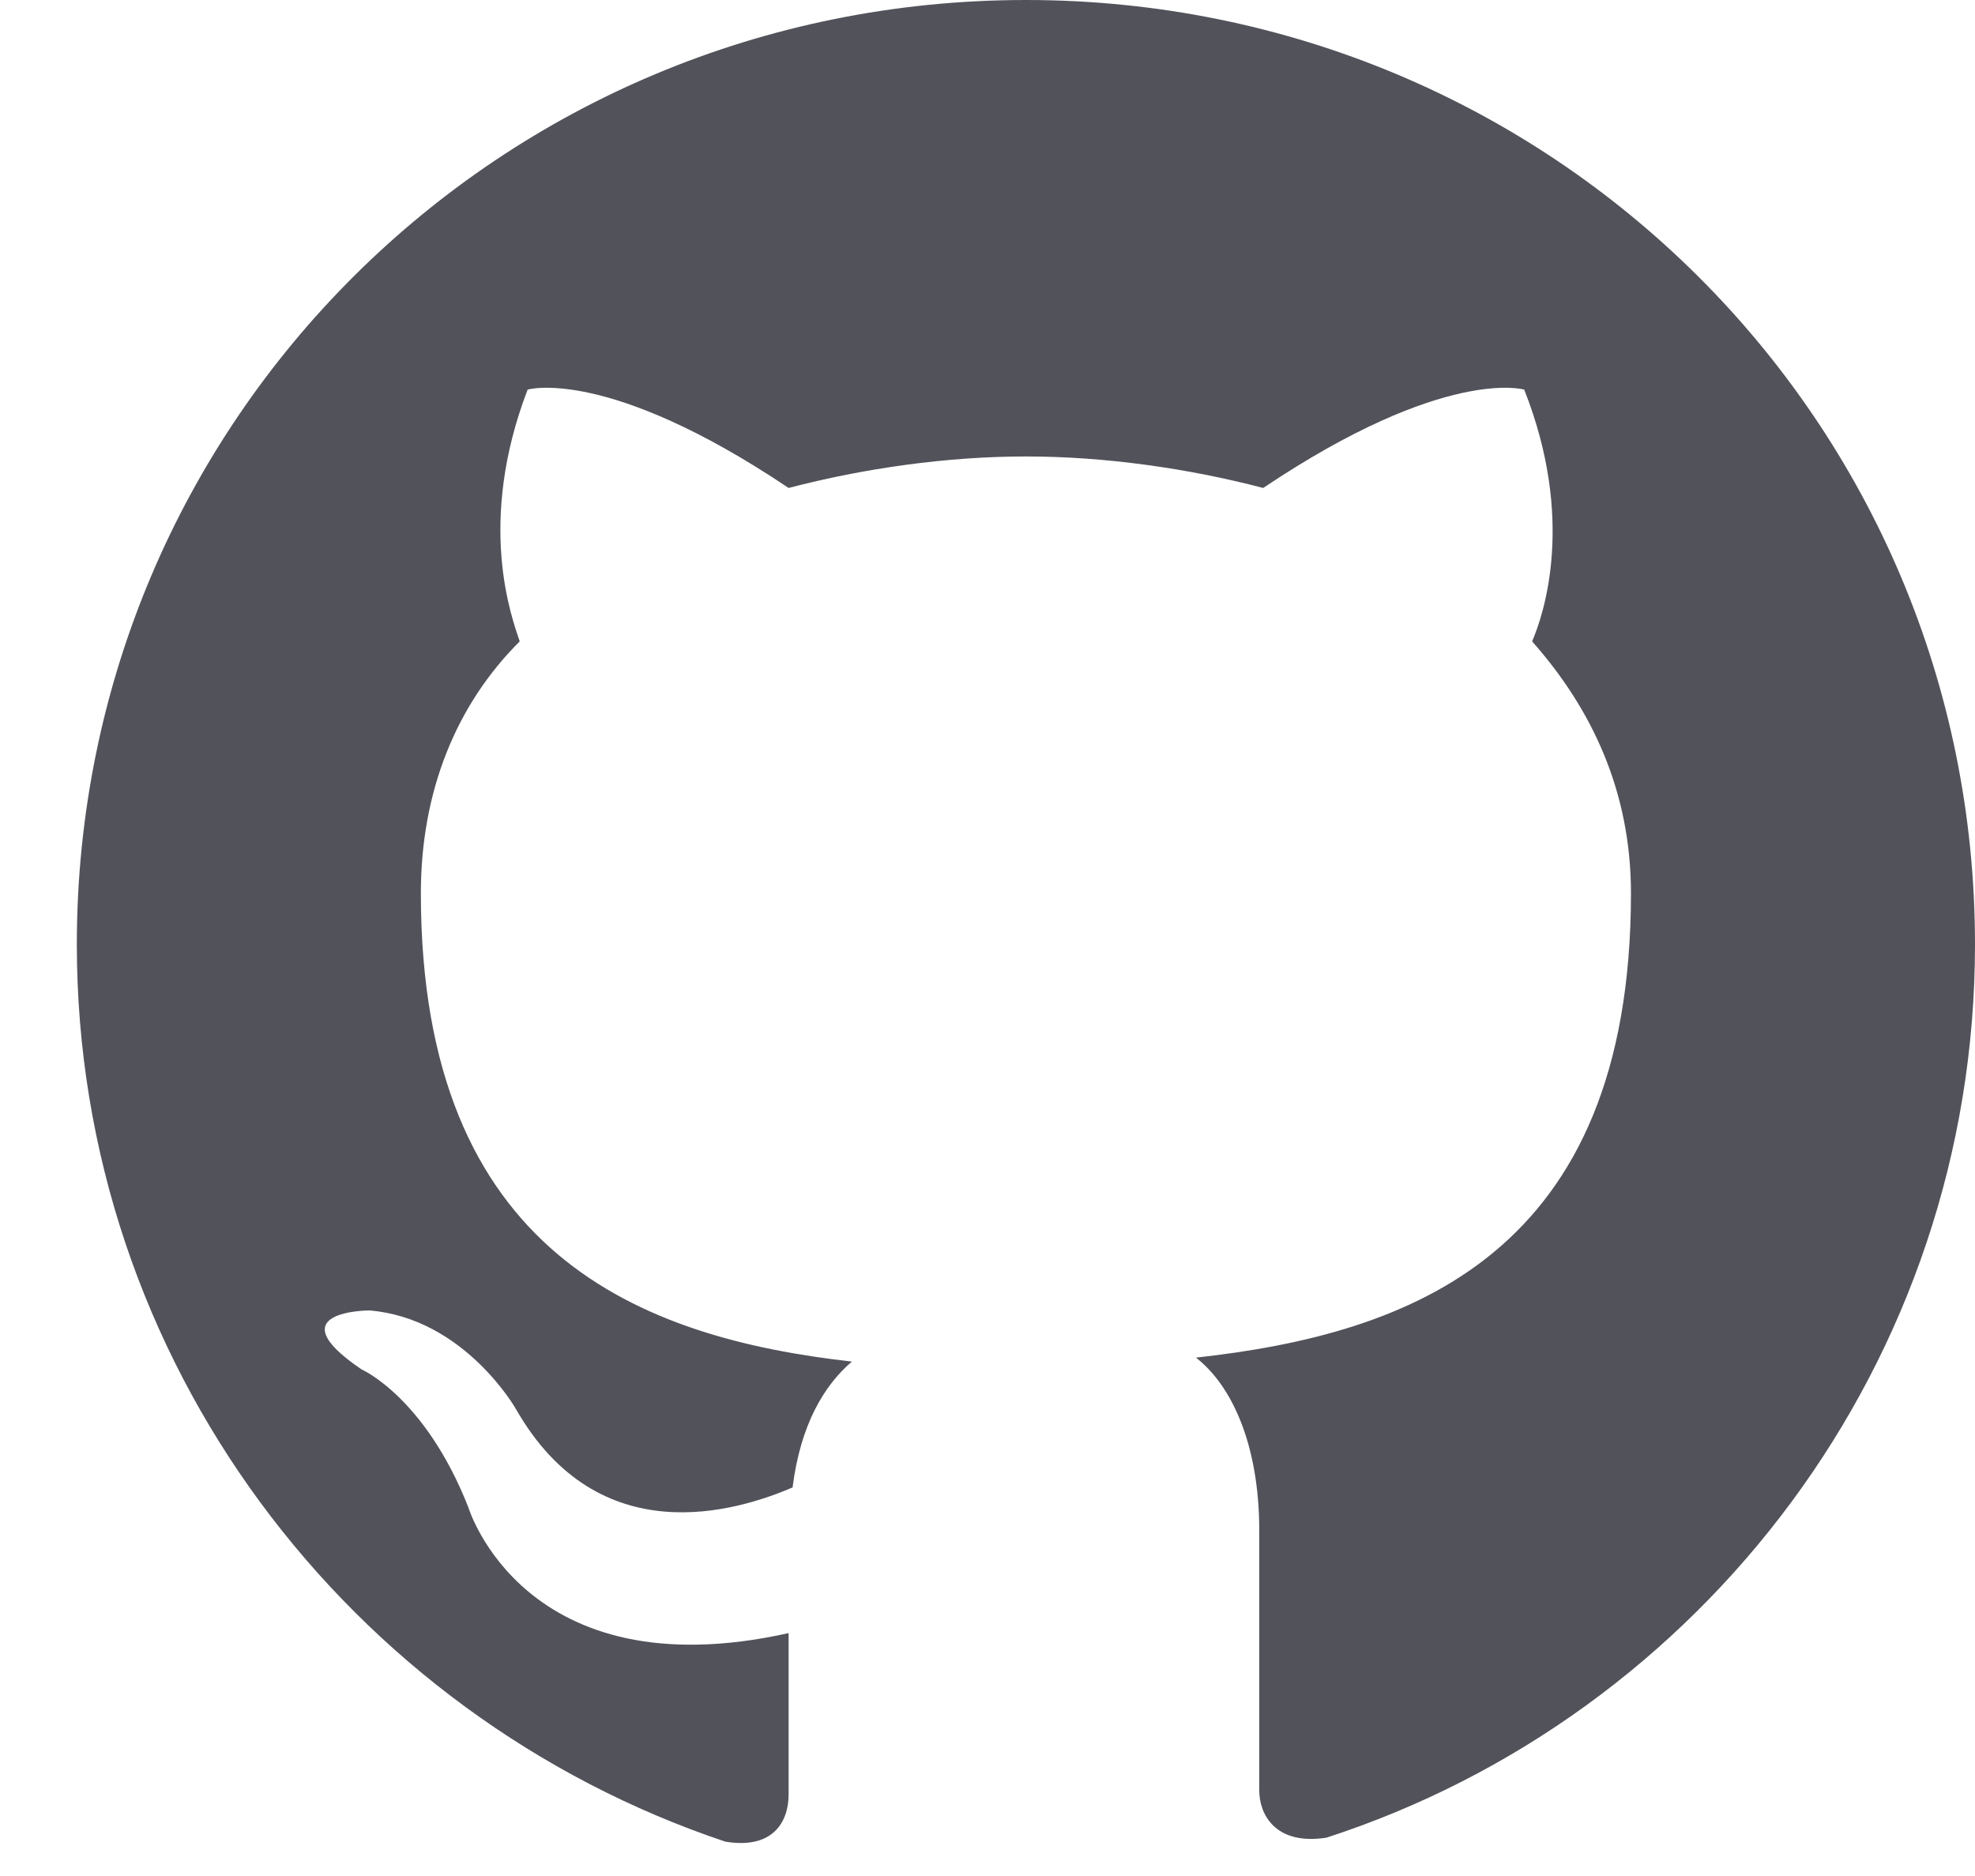 <svg width="20" height="19" viewBox="0 0 20 19" fill="none" xmlns="http://www.w3.org/2000/svg">
<path fill-rule="evenodd" clip-rule="evenodd" d="M10.389 0C5.063 0 0.778 4.264 0.778 9.565C0.778 13.79 3.541 17.377 7.345 18.652C7.826 18.732 7.986 18.453 7.986 18.174C7.986 17.935 7.986 17.337 7.986 16.54C5.303 17.137 4.742 15.264 4.742 15.264C4.302 14.148 3.661 13.869 3.661 13.869C2.78 13.272 3.741 13.272 3.741 13.272C4.702 13.351 5.223 14.268 5.223 14.268C6.064 15.743 7.466 15.304 8.026 15.065C8.106 14.427 8.347 14.029 8.627 13.79C6.505 13.551 4.262 12.714 4.262 9.047C4.262 8.011 4.622 7.134 5.263 6.496C5.183 6.257 4.823 5.301 5.343 3.946C5.343 3.946 6.144 3.706 7.986 4.942C8.747 4.743 9.588 4.623 10.389 4.623C11.19 4.623 12.031 4.743 12.792 4.942C14.634 3.706 15.435 3.946 15.435 3.946C15.955 5.261 15.635 6.217 15.515 6.496C16.116 7.174 16.516 8.011 16.516 9.047C16.516 12.714 14.273 13.511 12.111 13.75C12.471 14.029 12.752 14.627 12.752 15.503C12.752 16.779 12.752 17.815 12.752 18.134C12.752 18.373 12.912 18.692 13.432 18.612C17.237 17.377 20 13.79 20 9.565C20 4.264 15.715 0 10.389 0Z" fill="#52525B"/>
</svg>
